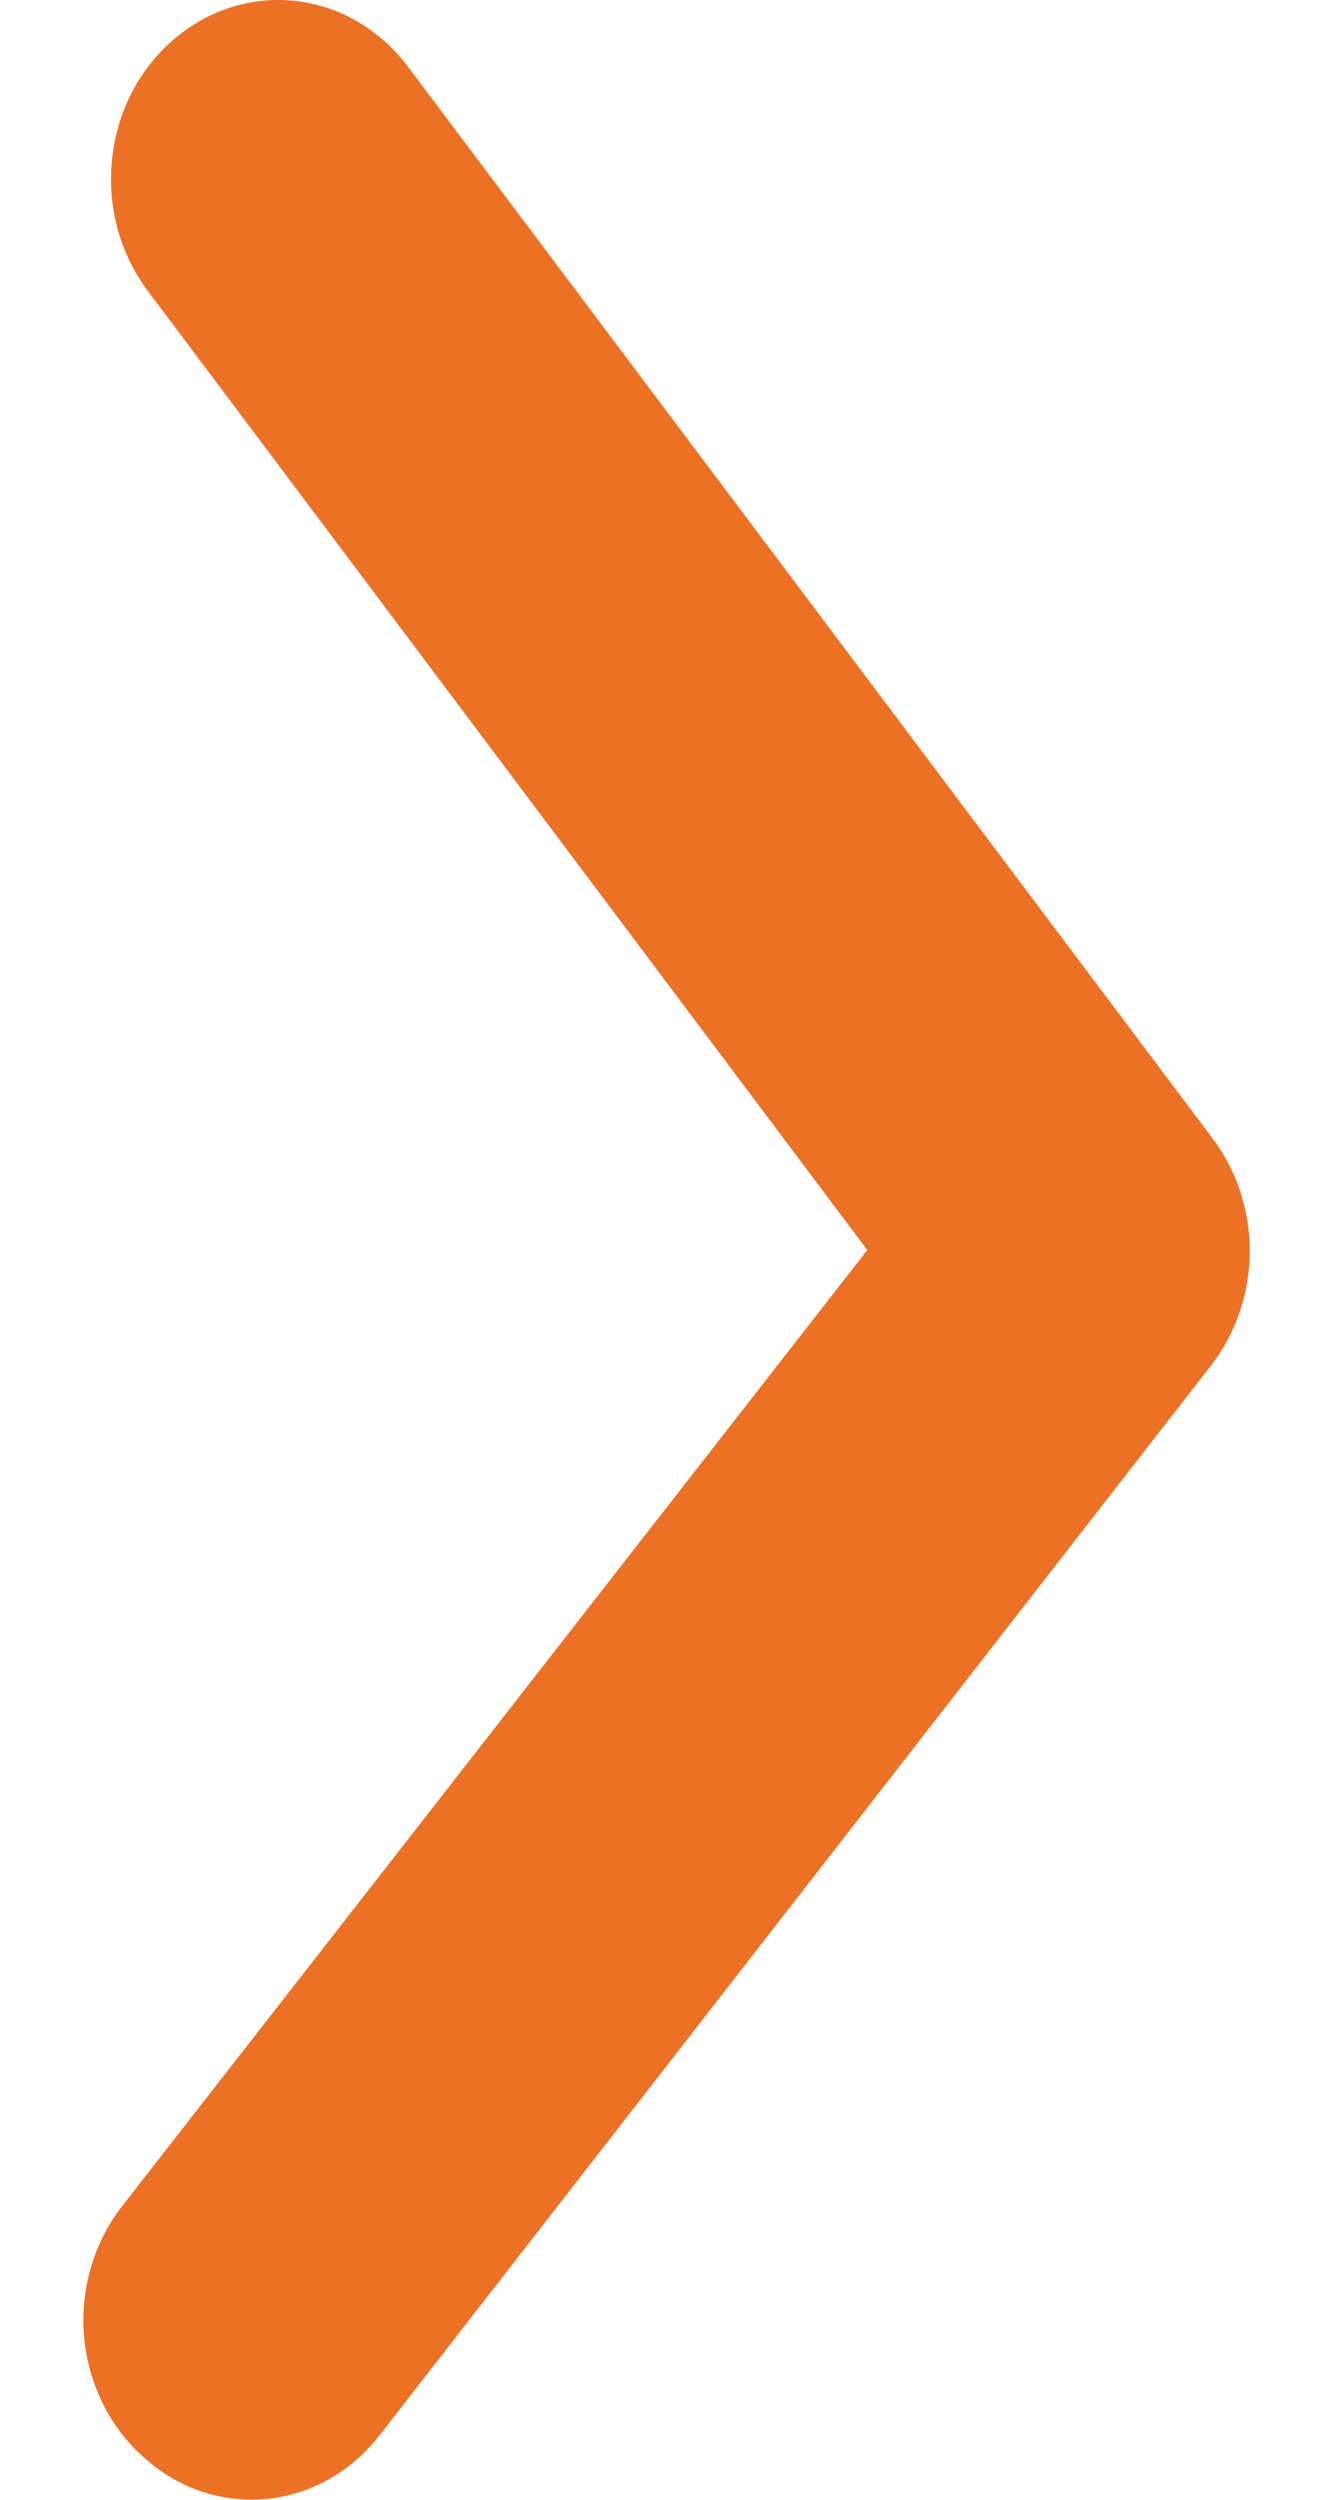 <svg width="8" height="15" viewBox="0 0 8 15" fill="none" xmlns="http://www.w3.org/2000/svg">
<path d="M0.5 13.927C0.5 13.677 0.581 13.434 0.73 13.242L5.205 7.501L0.89 1.75C0.807 1.64 0.745 1.514 0.707 1.379C0.67 1.244 0.658 1.102 0.672 0.961C0.686 0.821 0.725 0.685 0.788 0.561C0.851 0.437 0.937 0.328 1.039 0.24C1.142 0.151 1.259 0.084 1.385 0.044C1.512 0.004 1.644 -0.009 1.775 0.006C1.906 0.021 2.033 0.063 2.148 0.131C2.264 0.199 2.365 0.29 2.448 0.4L7.273 6.826C7.42 7.018 7.5 7.258 7.5 7.506C7.5 7.754 7.42 7.995 7.273 8.187L2.278 14.613C2.194 14.721 2.091 14.811 1.975 14.876C1.859 14.942 1.732 14.982 1.601 14.995C1.47 15.008 1.338 14.993 1.213 14.952C1.087 14.91 0.971 14.842 0.87 14.752C0.755 14.652 0.662 14.527 0.599 14.384C0.535 14.241 0.501 14.085 0.5 13.927Z" fill="#ED7125"/>
</svg>
